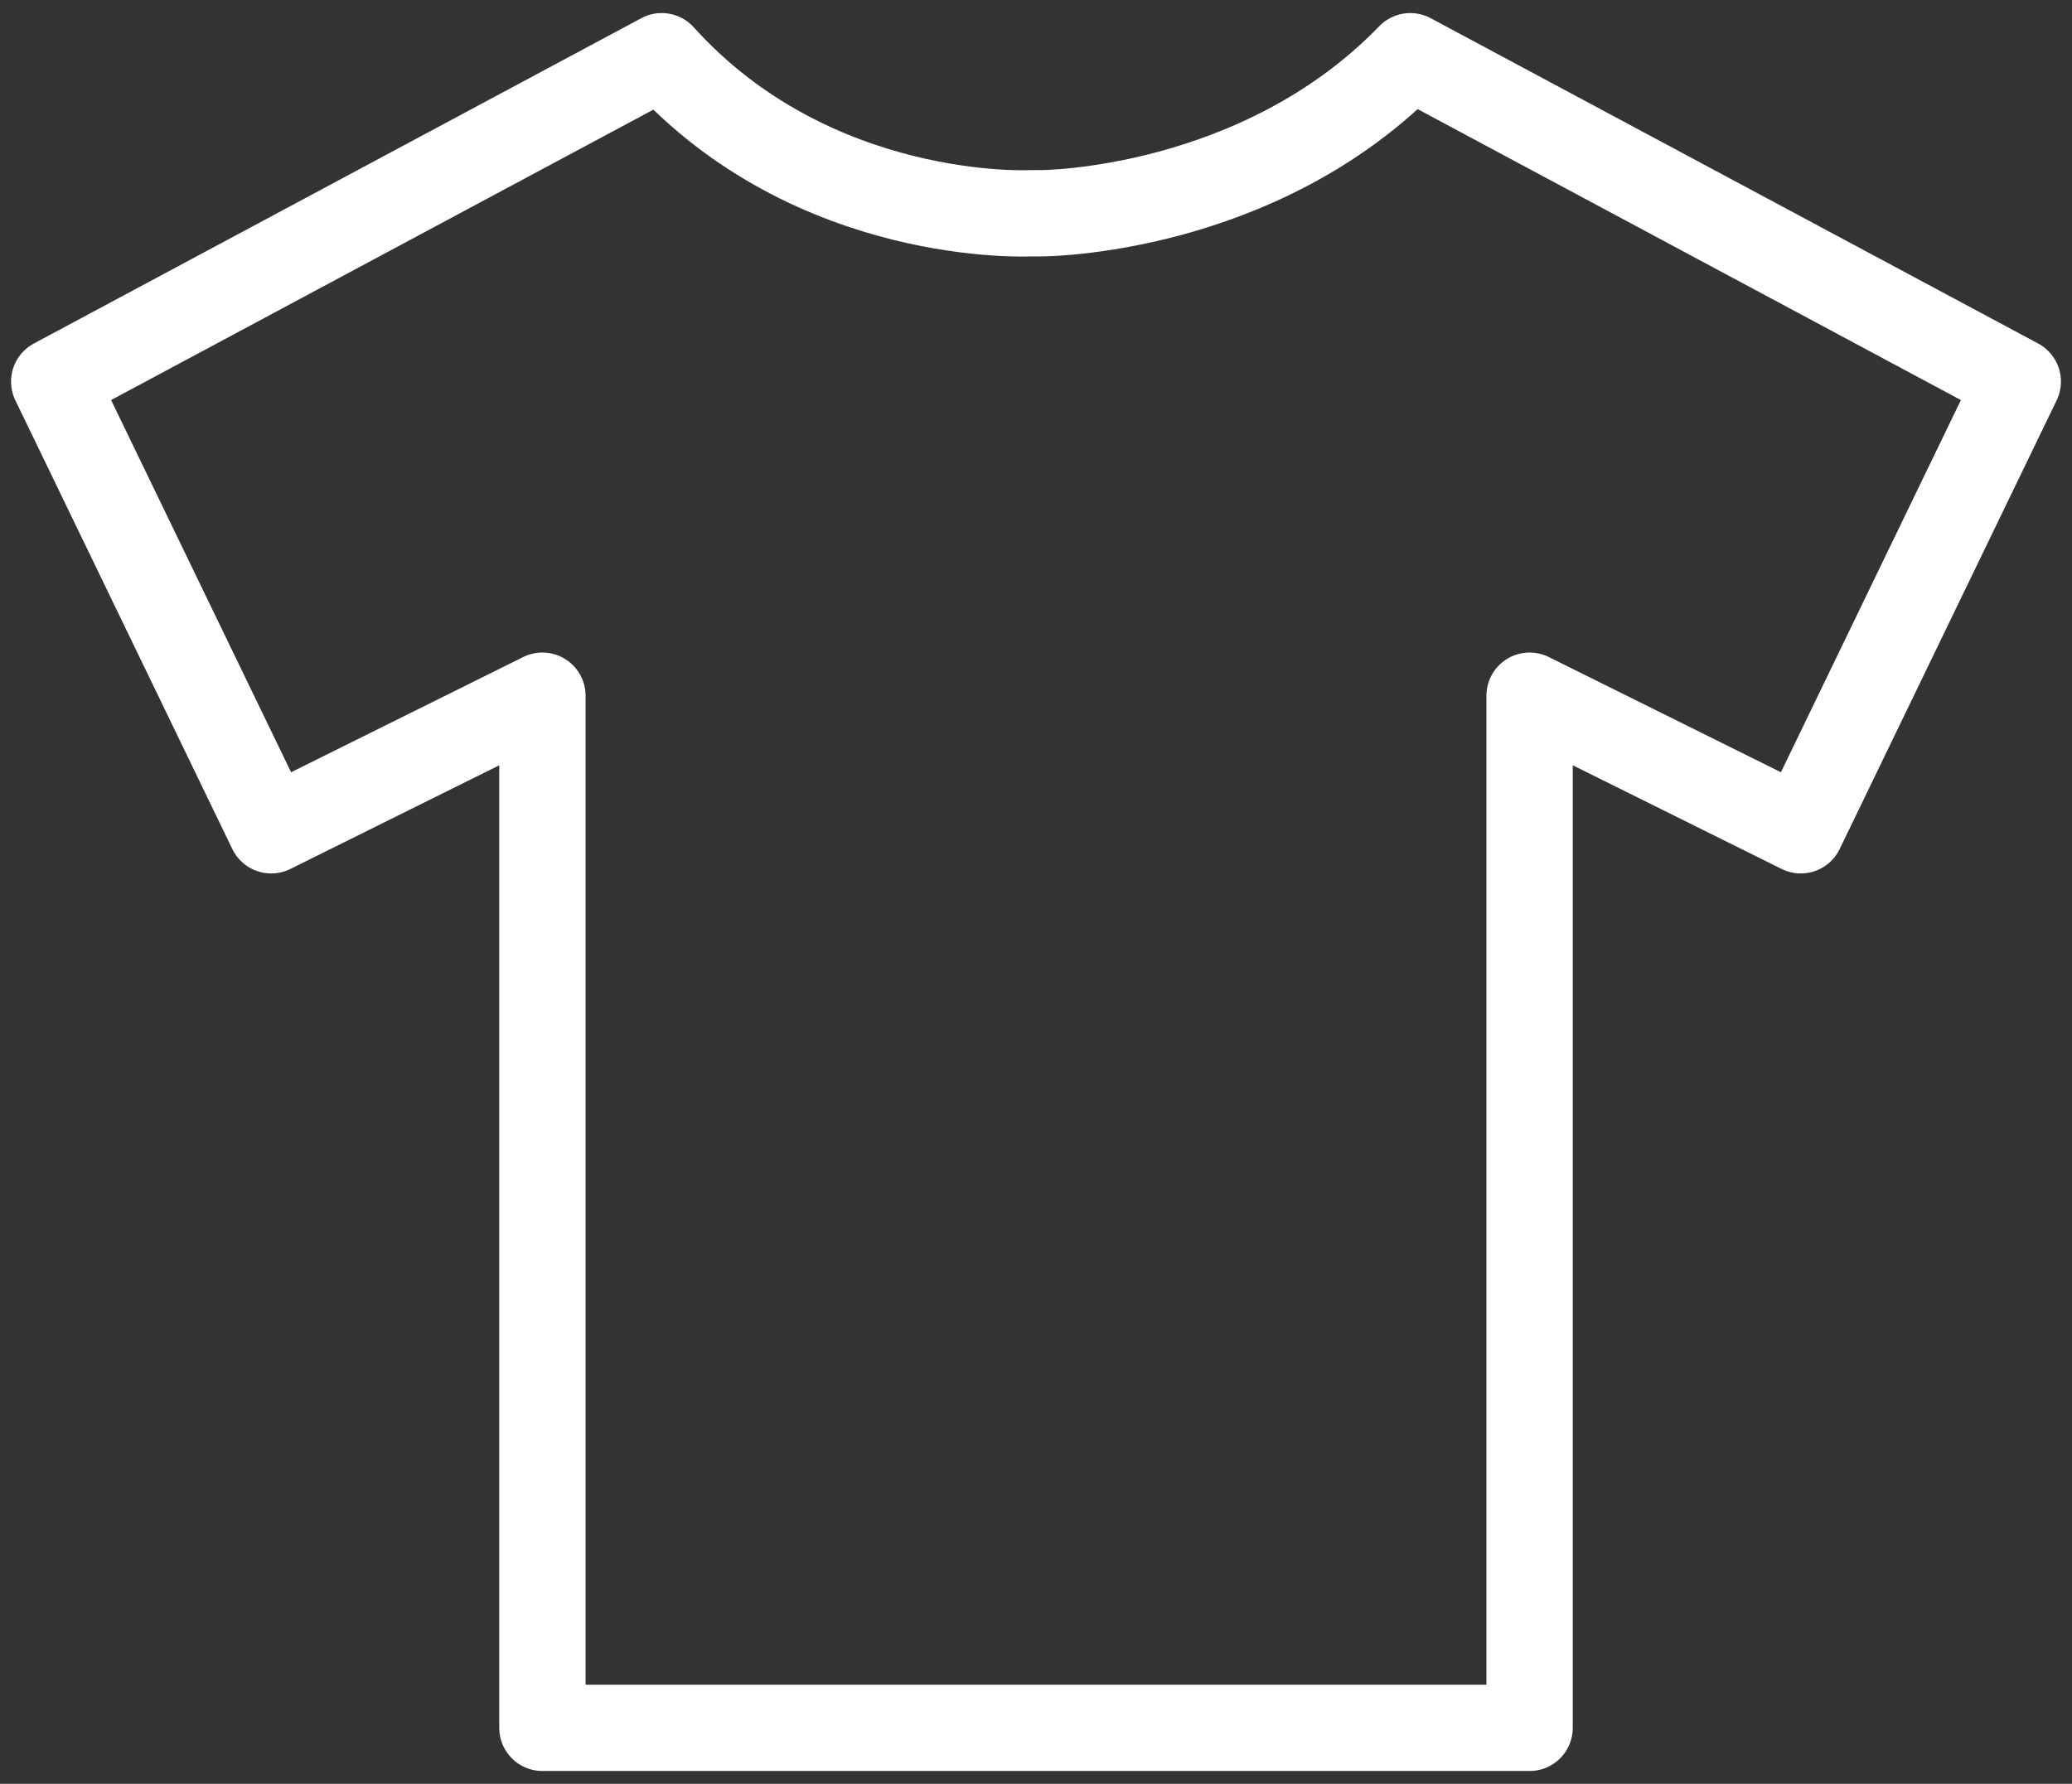<svg xmlns="http://www.w3.org/2000/svg" fill="none" viewBox="0 0 36 31" height="31" width="36">
<rect x="0" y="0" width="36" height="31" fill="#333333" stroke="none"/>
<path stroke-linejoin="round" stroke-linecap="round" stroke-miterlimit="10" stroke-width="1.5" stroke="white" d="M17.906 30.027H26.576V12.09L31.288 14.429L35.058 6.631L24.503 0.977C21.864 3.706 18.094 3.706 18.094 3.706H17.906C17.906 3.706 14.136 3.901 11.497 0.977L0.942 6.631L4.712 14.429L9.424 12.09V30.027H17.906Z"></path>
</svg>
